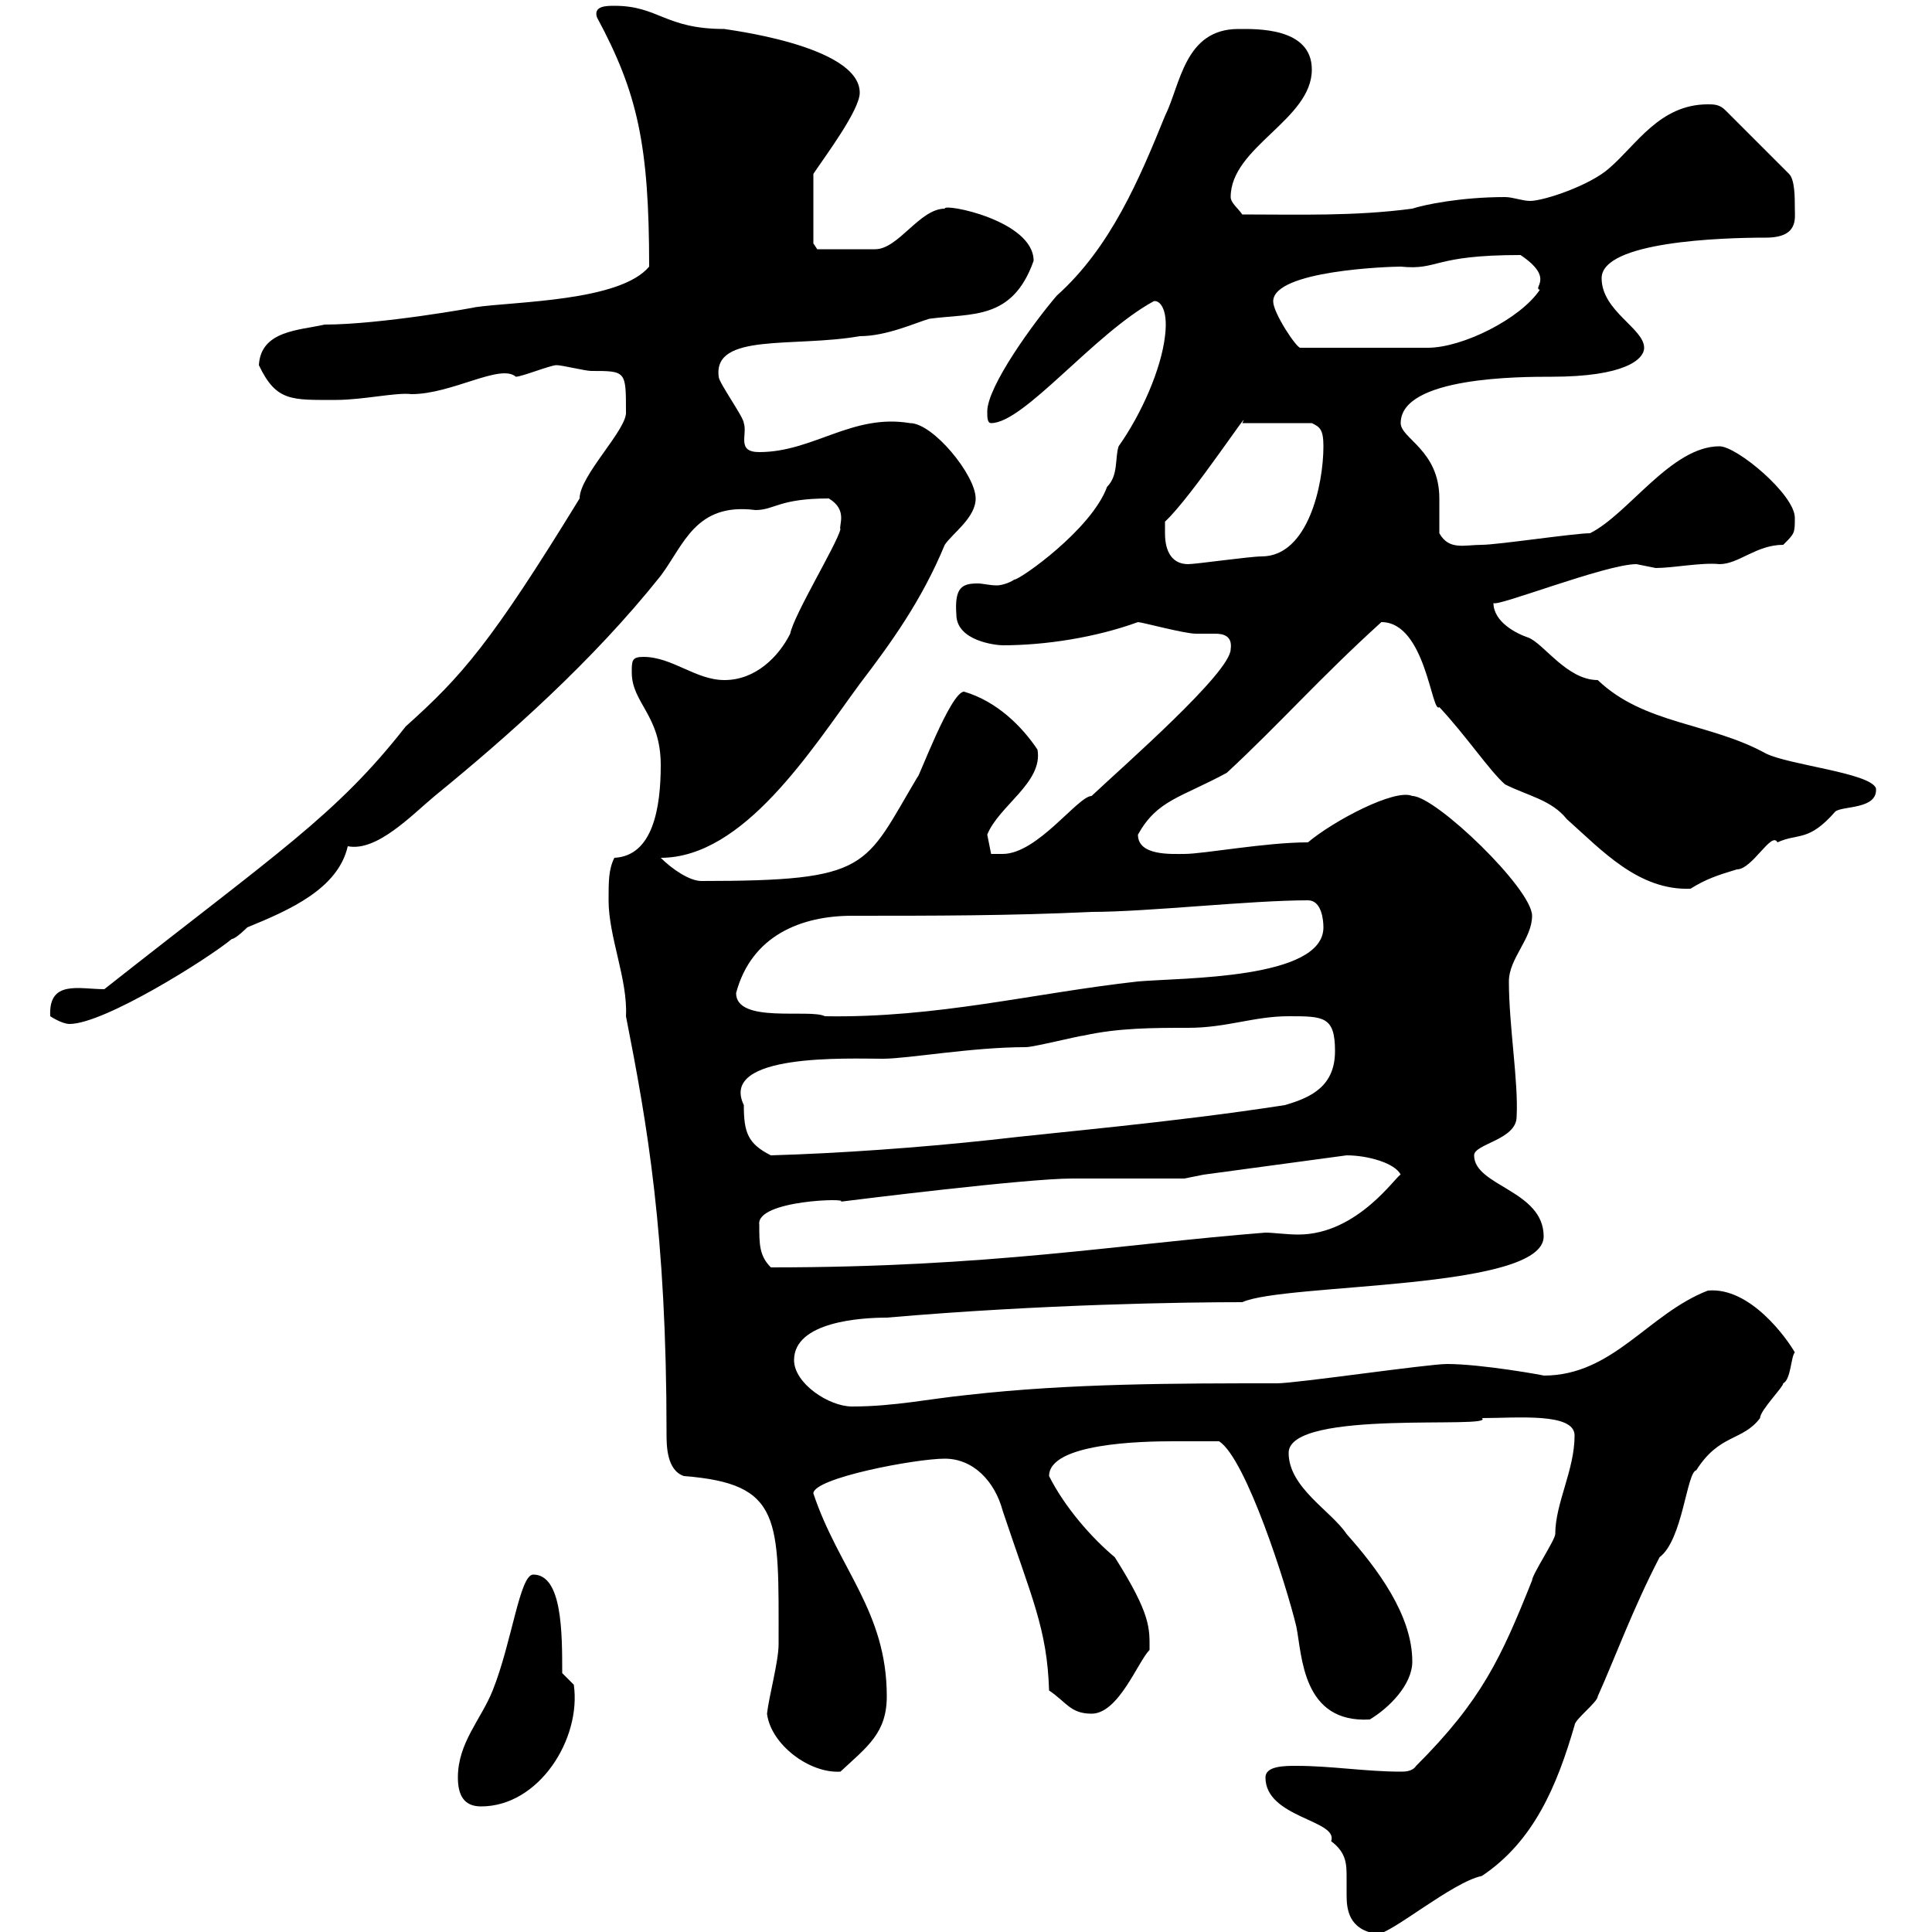 <svg xmlns="http://www.w3.org/2000/svg" xmlns:xlink="http://www.w3.org/1999/xlink" width="300" height="300"><path d="M196.50 276C196.50 282.30 207.90 282.60 206.70 285.90C209.10 287.70 209.10 289.50 209.10 291.60C209.10 292.50 209.10 293.40 209.10 294.30C209.10 296.40 209.40 299.70 213.90 300.30C216 300.30 225.60 292.20 230.10 291.30C238.20 285.90 241.80 277.20 244.50 267.90C244.50 267 248.10 264.30 248.10 263.40C250.80 257.40 253.50 249.90 257.70 241.80C261.30 239.10 261.90 228.60 263.40 228.30C267 222.60 270.60 223.80 273.30 220.20C273.30 219 276.90 215.40 276.90 214.80C278.10 214.20 278.10 210.60 278.70 210C277.50 207.90 271.80 199.80 265.20 200.40C255.90 204 250.50 213.60 239.70 213.60C240 213.60 230.10 211.80 224.70 211.80C221.70 211.80 201.30 214.80 198.30 214.80C182.70 214.80 166.20 214.80 150.30 216.60C144.30 217.20 138.90 218.40 132.30 218.40C128.70 218.40 123.30 214.80 123.30 211.20C123.30 205.20 133.80 204.60 137.70 204.60C162 202.50 184.20 202.20 192.90 202.20C199.50 199.20 239.70 200.40 239.70 192C239.70 184.80 228.90 184.20 228.90 179.40C228.90 177.60 235.50 177 235.50 173.40C235.80 168 234.30 159.30 234.30 152.40C234.30 148.80 237.90 145.80 237.90 142.20C237.90 138 222.90 123.60 219.30 123.60C216.60 122.40 207 127.50 203.10 130.80C196.50 130.80 186.90 132.60 183.90 132.60C181.80 132.60 176.70 132.90 176.70 129.60C179.70 124.20 183.30 123.90 190.50 120C198.90 112.20 204.90 105.30 214.50 96.60C221.40 96.60 222.30 111 223.50 109.80C227.70 114.30 231.30 119.70 233.70 121.80C237.30 123.60 240.90 124.20 243.30 127.20C248.70 132 254.40 138.30 262.50 138C264.90 136.50 266.70 135.90 269.70 135C272.10 135 275.10 129 276 130.80C279.30 129.30 280.80 130.80 285 126C286.20 125.10 291.60 125.70 291.30 122.40C290.40 120 277.80 118.80 274.20 117C265.50 112.20 255.30 112.50 248.10 105.60C243.30 105.60 239.70 99.90 237.30 99C235.50 98.40 231.90 96.60 231.90 93.60C231.90 94.50 249.30 87.60 254.10 87.60C254.10 87.60 257.10 88.20 257.10 88.20C259.80 88.20 264.30 87.30 267 87.60C270 87.60 272.70 84.60 276.90 84.60C278.70 82.80 278.70 82.80 278.70 80.40C278.70 76.80 269.70 69.30 267 69.30C259.50 69.30 252.90 79.80 246.90 82.80C244.50 82.80 232.50 84.60 230.10 84.60C227.40 84.60 225 85.50 223.50 82.80C223.50 81.60 223.50 79.80 223.50 77.40C223.50 69.90 217.50 68.10 217.50 65.70C217.50 58.50 236.10 58.50 240.90 58.50C252.30 58.50 255.30 55.80 255.30 54C255.30 51 248.70 48.30 248.70 43.20C248.70 37.50 267.30 36.90 274.20 36.90C279.30 36.90 278.70 33.90 278.70 32.40C278.70 30.60 278.70 27.90 277.80 27L267.90 17.10C267 16.20 266.10 16.20 265.20 16.20C257.70 16.20 254.10 22.50 249.90 26.10C246.90 28.80 239.70 31.20 237.60 31.20C236.40 31.20 234.90 30.60 233.70 30.60C226.80 30.60 221.10 31.80 219.30 32.40C210.30 33.60 201.60 33.30 192.90 33.30C192.30 32.40 191.10 31.50 191.10 30.60C191.10 22.80 203.70 18.60 203.70 10.80C203.70 4.20 195 4.50 192.30 4.50C183.90 4.50 183.30 13.20 180.90 18C177 27.60 172.50 38.40 164.10 45.90C160.50 50.10 153.30 60 153.30 63.90C153.30 64.80 153.30 65.70 153.90 65.70C159 65.70 169.80 51.90 179.10 46.80C179.70 46.50 181.50 47.40 180.90 52.20C180.30 57.30 177.30 64.20 173.70 69.30C173.10 71.10 173.70 73.80 171.90 75.60C169.50 82.20 158.40 90 157.50 90C156.60 90.60 155.40 90.90 154.80 90.90C153.60 90.90 152.70 90.60 151.80 90.60C149.40 90.60 148.20 91.20 148.50 95.40C148.50 99.60 154.80 100.20 155.70 100.20C162.30 100.20 170.10 99 176.70 96.60C177.30 96.60 183.90 98.40 185.70 98.40C186.30 98.40 187.50 98.40 188.70 98.40C189.90 98.40 191.40 98.70 191.10 100.80C191.10 104.40 174.60 118.80 169.50 123.60C167.40 123.60 161.10 132.60 155.70 132.60L153.90 132.60C153.90 132.60 153.30 129.60 153.30 129.60C155.10 125.10 162 121.50 161.10 116.40C158.70 112.80 154.80 108.90 149.70 107.40C147.60 107.40 142.50 121.20 142.50 120.60C134.10 134.70 135.30 136.80 108.90 136.80C107.10 136.80 104.40 135 102.60 133.20C115.50 133.20 126 116.40 133.50 106.20C138.30 99.90 143.10 93.30 146.70 84.60C147.90 82.80 151.50 80.40 151.50 77.40C151.50 73.80 144.90 65.70 141.30 65.70C132.30 64.20 126.30 70.20 117.90 70.20C114.30 70.20 116.10 67.50 115.50 65.70C115.50 64.80 111.60 59.40 111.60 58.50C110.70 51.60 123.30 54 133.50 52.20C137.70 52.20 142.20 50.10 144.30 49.50C150.90 48.60 157.20 49.80 160.50 40.50C160.50 34.20 146.40 31.50 146.70 32.40C142.80 32.40 139.50 38.70 135.90 38.70C135 38.70 130.20 38.70 126.90 38.70L126.30 37.80L126.30 27C128.10 24.30 133.50 17.10 133.50 14.40C133.50 6.90 111.90 4.50 112.50 4.50C103.20 4.50 102.30 0.90 95.40 0.90C94.20 0.90 92.10 0.90 92.70 2.70C99 14.40 100.80 22.50 100.80 41.40C96.30 46.80 80.10 46.80 73.80 47.70C74.10 47.70 59.10 50.40 50.40 50.40C46.50 51.30 40.50 51.30 40.20 56.70C42.90 62.40 45.30 62.10 52.20 62.10C56.40 62.10 61.50 60.90 63.90 61.20C70.20 61.20 77.70 56.40 80.10 58.50C81 58.50 85.50 56.70 86.40 56.70C87.30 56.70 90.90 57.60 91.80 57.60C97.20 57.60 97.20 57.60 97.20 63.90C97.50 66.60 90 73.80 90 77.40C76.20 99.90 71.70 105 63 112.80C52.20 126.60 43.20 132.30 16.20 153.60C12.30 153.60 7.50 152.10 7.80 157.80C7.80 157.80 9.60 159 10.80 159C16.20 159 32.40 148.80 36 145.80C36.60 145.80 38.40 144 38.40 144C45 141.30 52.50 138 54 131.40C58.50 132.30 63.90 126.60 67.50 123.60C78.90 114.30 92.10 102.60 102.60 89.40C106.20 84.60 108 78 117.30 79.20C120.30 79.20 120.90 77.40 128.70 77.40C131.70 79.20 130.20 81.60 130.50 82.20C129.90 84.60 123.30 95.40 122.70 98.40C120.90 102 117.30 105.60 112.50 105.60C108 105.60 104.40 102 99.90 102C98.10 102 98.10 102.60 98.10 104.40C98.10 109.20 102.60 111 102.60 118.80C102.60 125.40 101.40 132.90 95.40 133.20C94.50 135 94.50 136.80 94.50 139.80C94.50 145.50 97.50 152.10 97.20 157.80C100.50 174.60 103.50 191.40 103.50 222.60C103.50 224.40 103.50 228.30 106.20 229.20C121.50 230.40 120.90 235.80 120.90 255.30C120.90 258 119.40 263.40 119.10 266.10C119.70 270.90 125.70 275.40 130.50 275.10C134.70 271.20 137.70 269.10 137.70 263.40C137.70 250.20 130.20 243.60 126.30 231.90C126.30 229.50 142.20 226.50 146.70 226.50C151.20 226.50 154.50 230.10 155.70 234.60C160.20 248.10 162.60 252.90 162.90 262.50C165.60 264.30 166.20 266.10 169.50 266.10C173.70 266.10 176.70 258 178.50 256.20C178.50 252.90 178.80 250.80 173.10 241.80C169.50 238.80 165.30 234 162.90 229.20C162.90 224.10 177.30 223.80 182.10 223.80C183.30 223.80 187.50 223.80 189.30 223.80C193.50 226.50 199.80 246.30 201.30 252.60C202.20 257.10 202.20 267.60 212.70 267C215.70 265.20 219.30 261.60 219.30 258C219.30 250.80 213.90 243.60 209.10 238.20C206.70 234.60 200.10 231 200.10 225.60C200.10 218.70 232.50 222 230.10 220.20C235.50 220.20 244.50 219.30 244.50 222.90C244.50 228.30 241.50 233.40 241.50 238.20C241.50 239.10 237.90 244.50 237.90 245.40C233.10 257.40 230.10 264 219.90 274.20C219.30 275.10 218.10 275.10 217.50 275.10C212.10 275.10 206.70 274.20 201.30 274.20C199.50 274.20 196.50 274.20 196.50 276ZM71.10 276C71.10 278.70 72 280.50 74.70 280.50C83.70 280.50 90.30 270 89.10 261.60L87.30 259.80C87.30 253.50 87.30 244.50 82.80 244.50C80.70 244.50 79.50 255 76.50 262.50C74.70 267 71.10 270.60 71.10 276ZM117.90 190.20C117.30 186.30 132.30 186 130.50 186.60C132.90 186.30 159.30 183 166.50 183L183.90 183L186.90 182.40L209.10 179.40C212.40 179.40 216.60 180.60 217.50 182.40C216.90 182.40 210.90 191.70 201.60 191.70C199.80 191.70 197.70 191.40 196.50 191.40C173.70 193.20 153.90 196.80 119.70 196.80C117.90 195 117.90 193.20 117.90 190.20ZM115.50 171.60C111.60 163.50 131.70 164.40 137.10 164.40C141 164.40 150.90 162.60 159.30 162.60C160.50 162.60 167.70 160.80 168.30 160.80C173.70 159.60 179.10 159.60 184.50 159.60C190.50 159.60 194.70 157.80 200.10 157.80C205.50 157.80 207.30 157.80 207.30 163.20C207.30 168.60 203.70 170.40 199.50 171.60C182.10 174.30 164.10 175.80 153.90 177C142.80 178.20 130.20 179.10 119.70 179.40C116.10 177.60 115.50 175.80 115.50 171.60ZM114.30 154.20C116.70 145.20 124.50 142.20 132.30 142.20C144.90 142.20 156.90 142.20 169.50 141.60C178.20 141.60 194.10 139.80 203.10 139.80C205.20 139.80 205.50 142.80 205.50 144C205.50 152.10 183.60 151.80 176.70 152.40C160.50 154.20 145.50 158.10 128.10 157.80C125.70 156.60 114.30 159 114.30 154.20ZM180.90 82.80C180.90 82.80 180.90 81 180.90 81C185.10 77.10 194.70 62.40 192.90 65.70L203.70 65.70C204.90 66.30 205.50 66.60 205.50 69.30C205.50 75.30 203.10 86.40 195.90 86.40C194.10 86.40 185.70 87.60 184.50 87.60C182.10 87.60 180.90 85.80 180.90 82.80ZM197.70 46.80C197.70 42 215.70 41.40 217.50 41.40C223.50 42 222.30 39.60 236.10 39.60C241.50 43.20 237.90 44.70 239.10 45C236.10 49.50 227.10 54 221.70 54L201.90 54C201.30 54 197.70 48.60 197.70 46.80Z"/></svg>